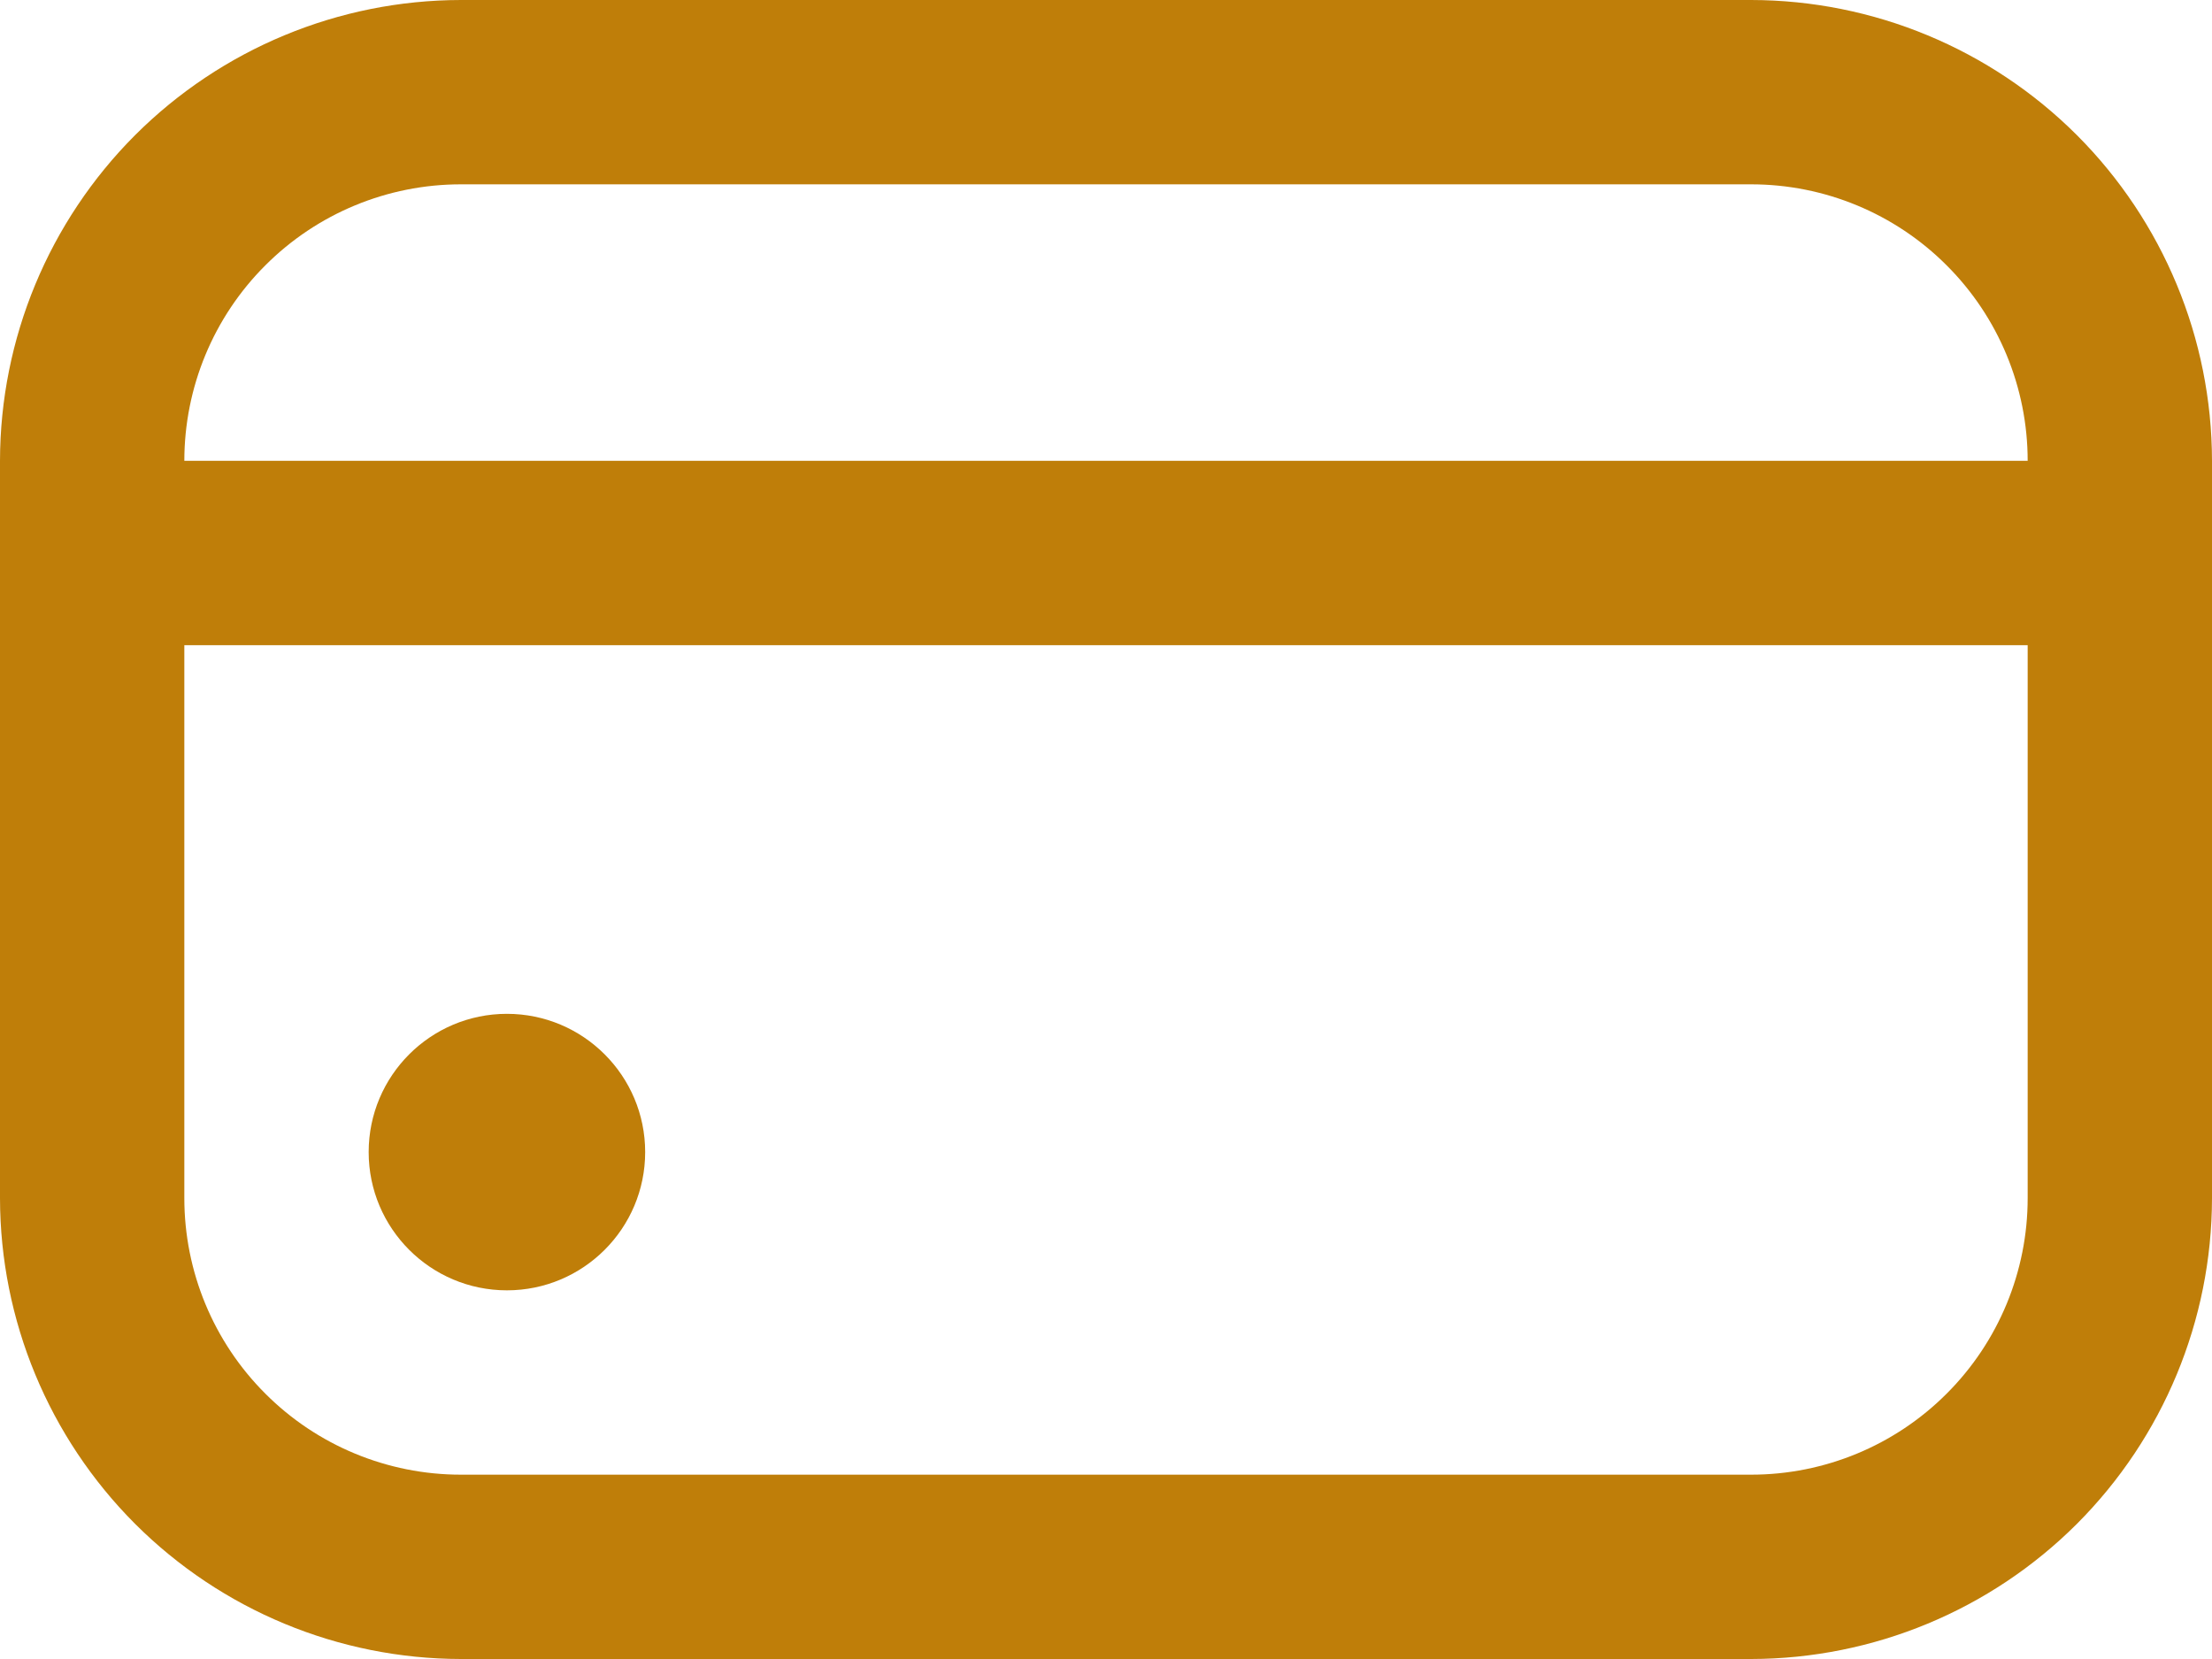 <svg width="24" height="18" viewBox="0 0 24 18" fill="none" xmlns="http://www.w3.org/2000/svg">
<path d="M5.5 14C6.328 14 7 13.328 7 12.5C7 11.672 6.328 11 5.5 11C4.672 11 4 11.672 4 12.5C4 13.328 4.672 14 5.5 14Z" fill="#BF7E09"/>
<path d="M19 0H5C3.674 0.002 2.404 0.529 1.466 1.466C0.529 2.404 0.002 3.674 0 5L0 13C0.002 14.326 0.529 15.596 1.466 16.534C2.404 17.471 3.674 17.998 5 18H19C20.326 17.998 21.596 17.471 22.534 16.534C23.471 15.596 23.998 14.326 24 13V5C23.998 3.674 23.471 2.404 22.534 1.466C21.596 0.529 20.326 0.002 19 0ZM5 2H19C19.796 2 20.559 2.316 21.121 2.879C21.684 3.441 22 4.204 22 5H2C2 4.204 2.316 3.441 2.879 2.879C3.441 2.316 4.204 2 5 2ZM19 16H5C4.204 16 3.441 15.684 2.879 15.121C2.316 14.559 2 13.796 2 13V7H22V13C22 13.796 21.684 14.559 21.121 15.121C20.559 15.684 19.796 16 19 16Z" fill="#BF7E09"/>
</svg>
